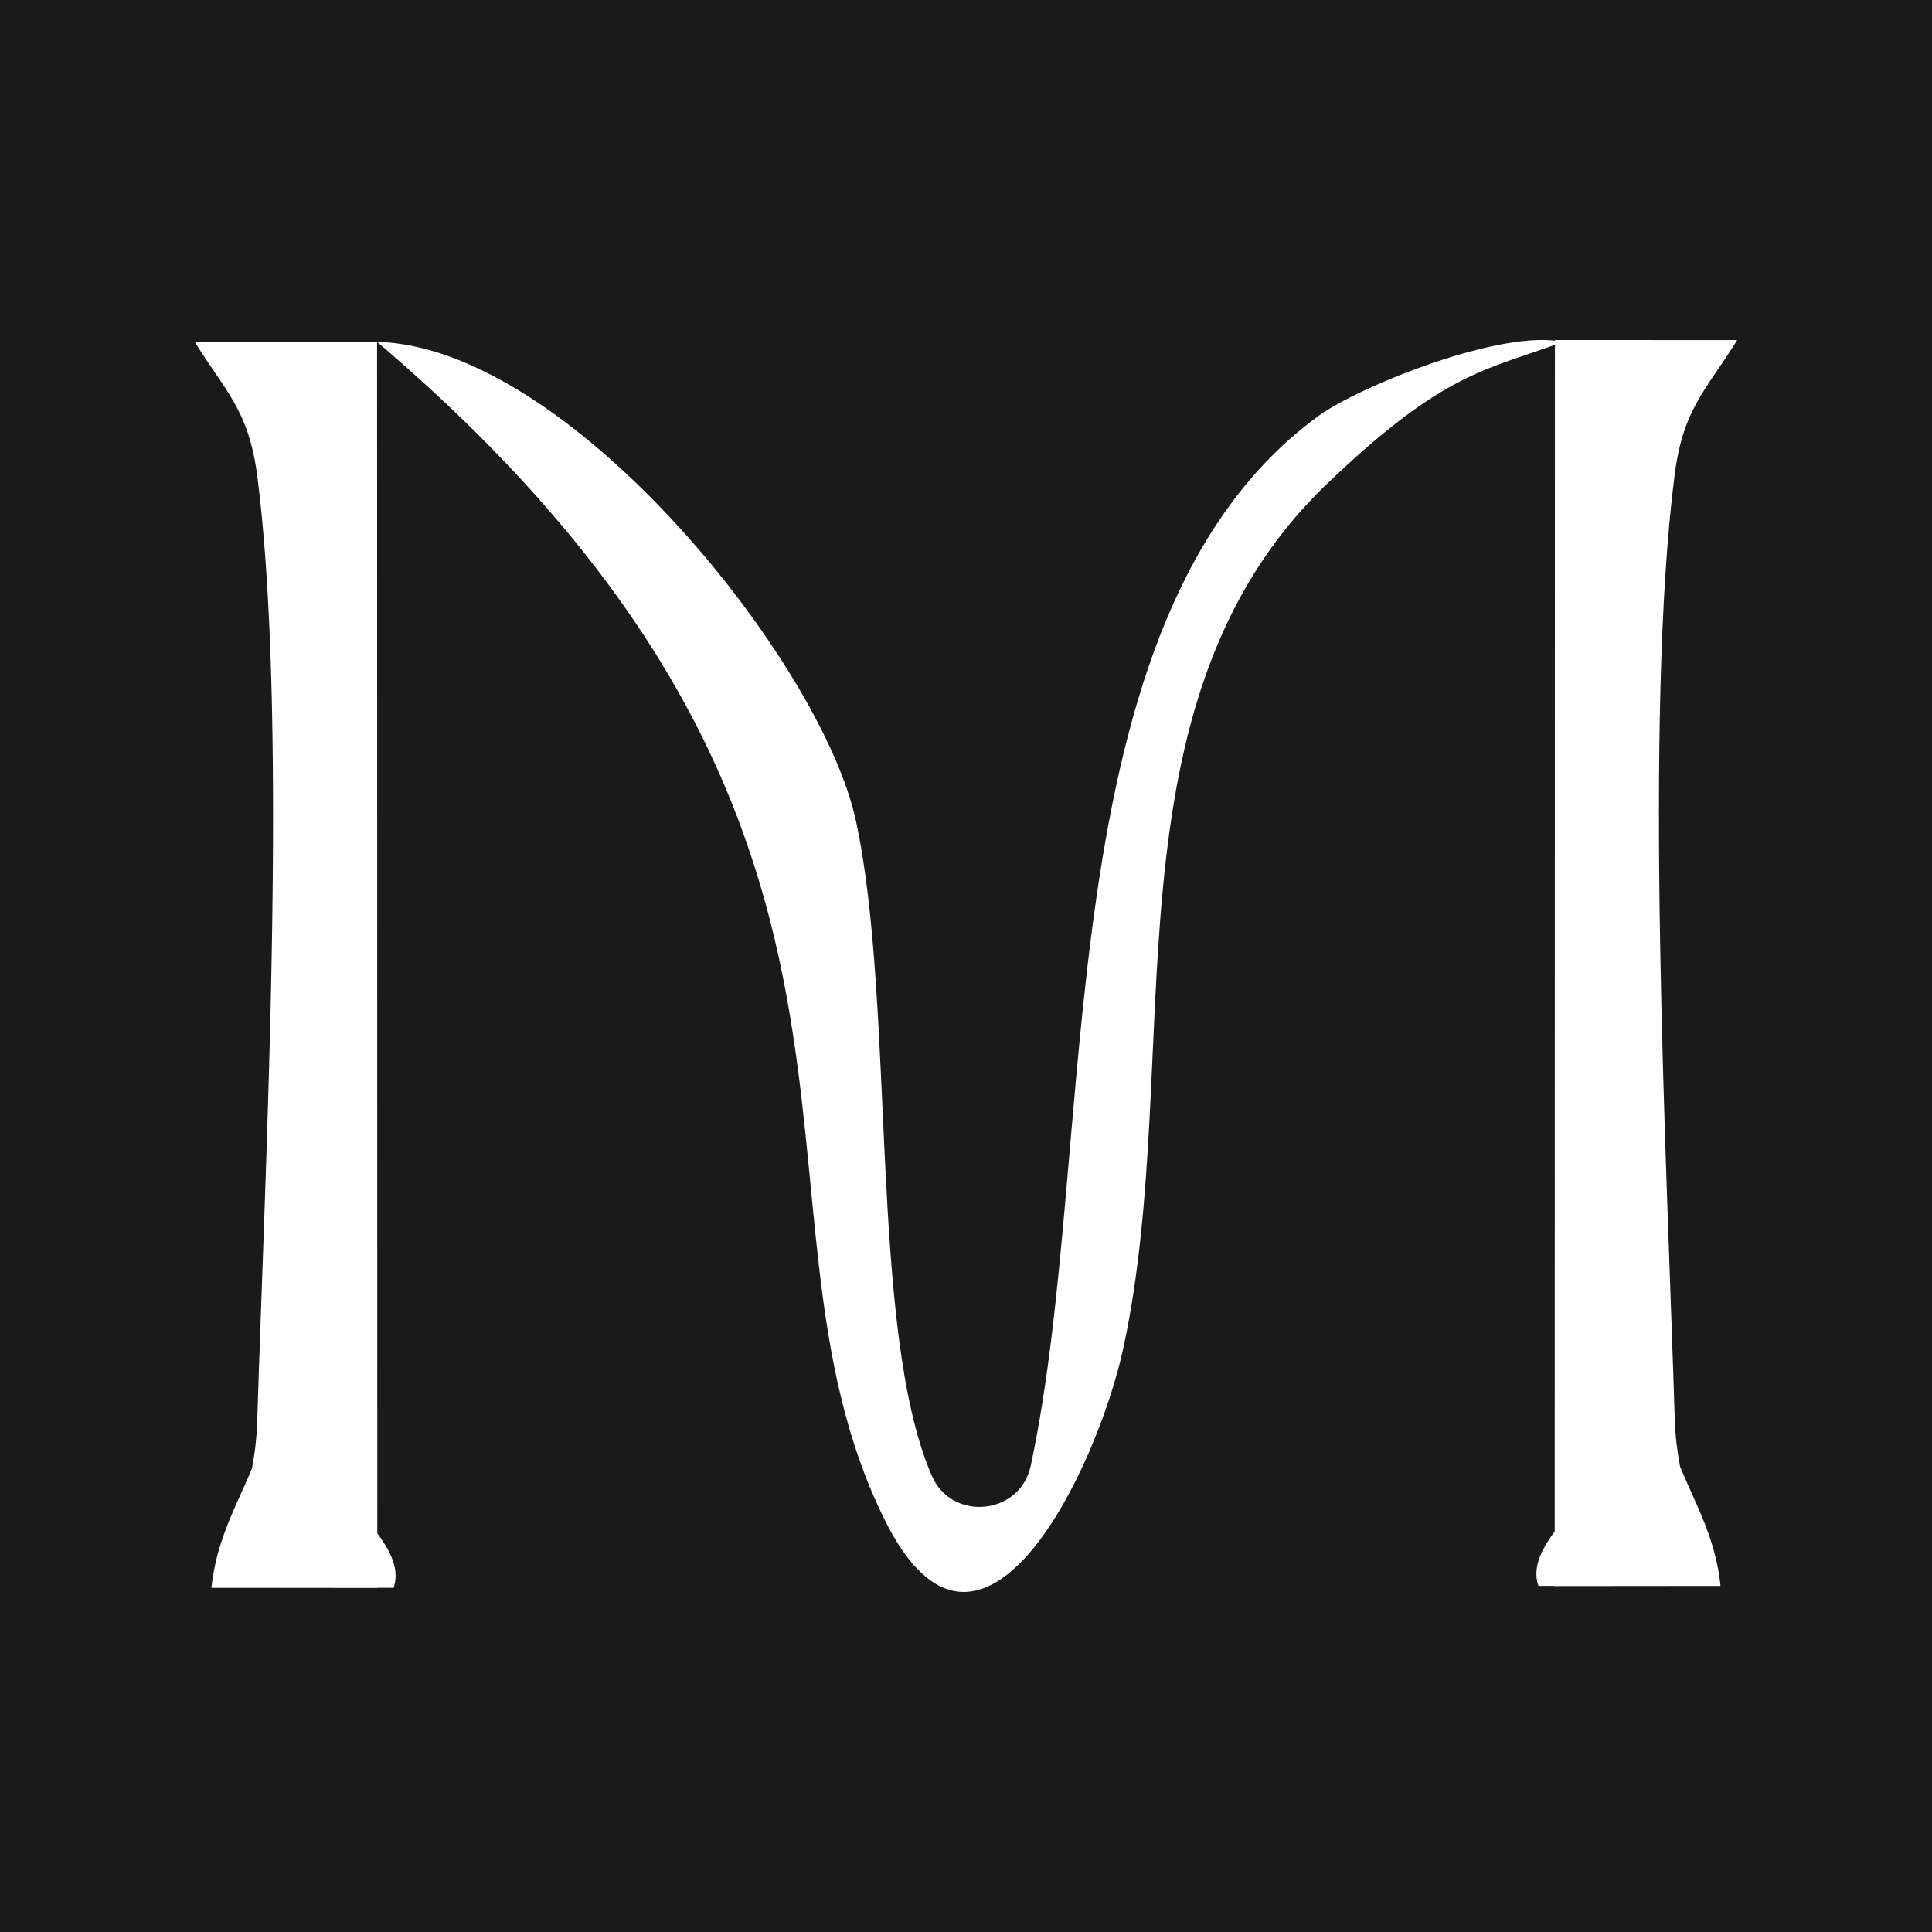 <?xml version="1.0" encoding="UTF-8"?>
<svg data-bbox="-11.491 -12.539 117.909 117.909" viewBox="0 0 96 96" height="96" width="96" xmlns="http://www.w3.org/2000/svg" data-type="color">
    <g>
        <path fill="#1a1a1a" d="M106.418-12.539V105.37H-11.491V-12.539z" data-color="1"/>
        <path fill="#ffffff" d="M65.494 20.684C51.757 30.719 54.66 56.765 51.215 72.843c-.524 2.444-3.912 2.784-4.91.492l-.027-.063c-3.112-7.22-1.772-23.352-3.751-32.5-1.699-7.846-14.216-23.55-23.79-23.785 28.38 24.18 17.426 42.748 25.211 58.509 4.78 9.676 10.591-2.503 11.887-8.587 3.075-14.437-1.232-31.97 10.059-42.824 5.931-5.702 8.045-5.699 11.757-7.093-2.982-.664-10.106 2.193-12.157 3.69" data-color="2"/>
        <path fill="#ffffff" d="M12.788 23.688c1.544 12.071.387 34.038-.008 46.99a15 15 0 0 1-.263 2.295c-.798 1.925-1.761 3.55-2.01 5.926h1.916l6.325.006v-.008h.808c.346-.98-.265-1.969-.809-2.707l-.01-59.202-9.057.005c1.563 2.517 2.687 3.41 3.108 6.695" data-color="2"/>
        <path fill="#ffffff" d="M83.212 23.595c-1.544 12.07-.387 34.037.008 46.989.024.789.125 1.549.263 2.295.797 1.925 1.761 3.55 2.01 5.926h-1.916l-6.325.006v-.008h-.808c-.346-.98.265-1.969.809-2.707l.01-59.201 9.057.004c-1.563 2.517-2.687 3.41-3.108 6.695" data-color="2"/>
    </g>
</svg>
